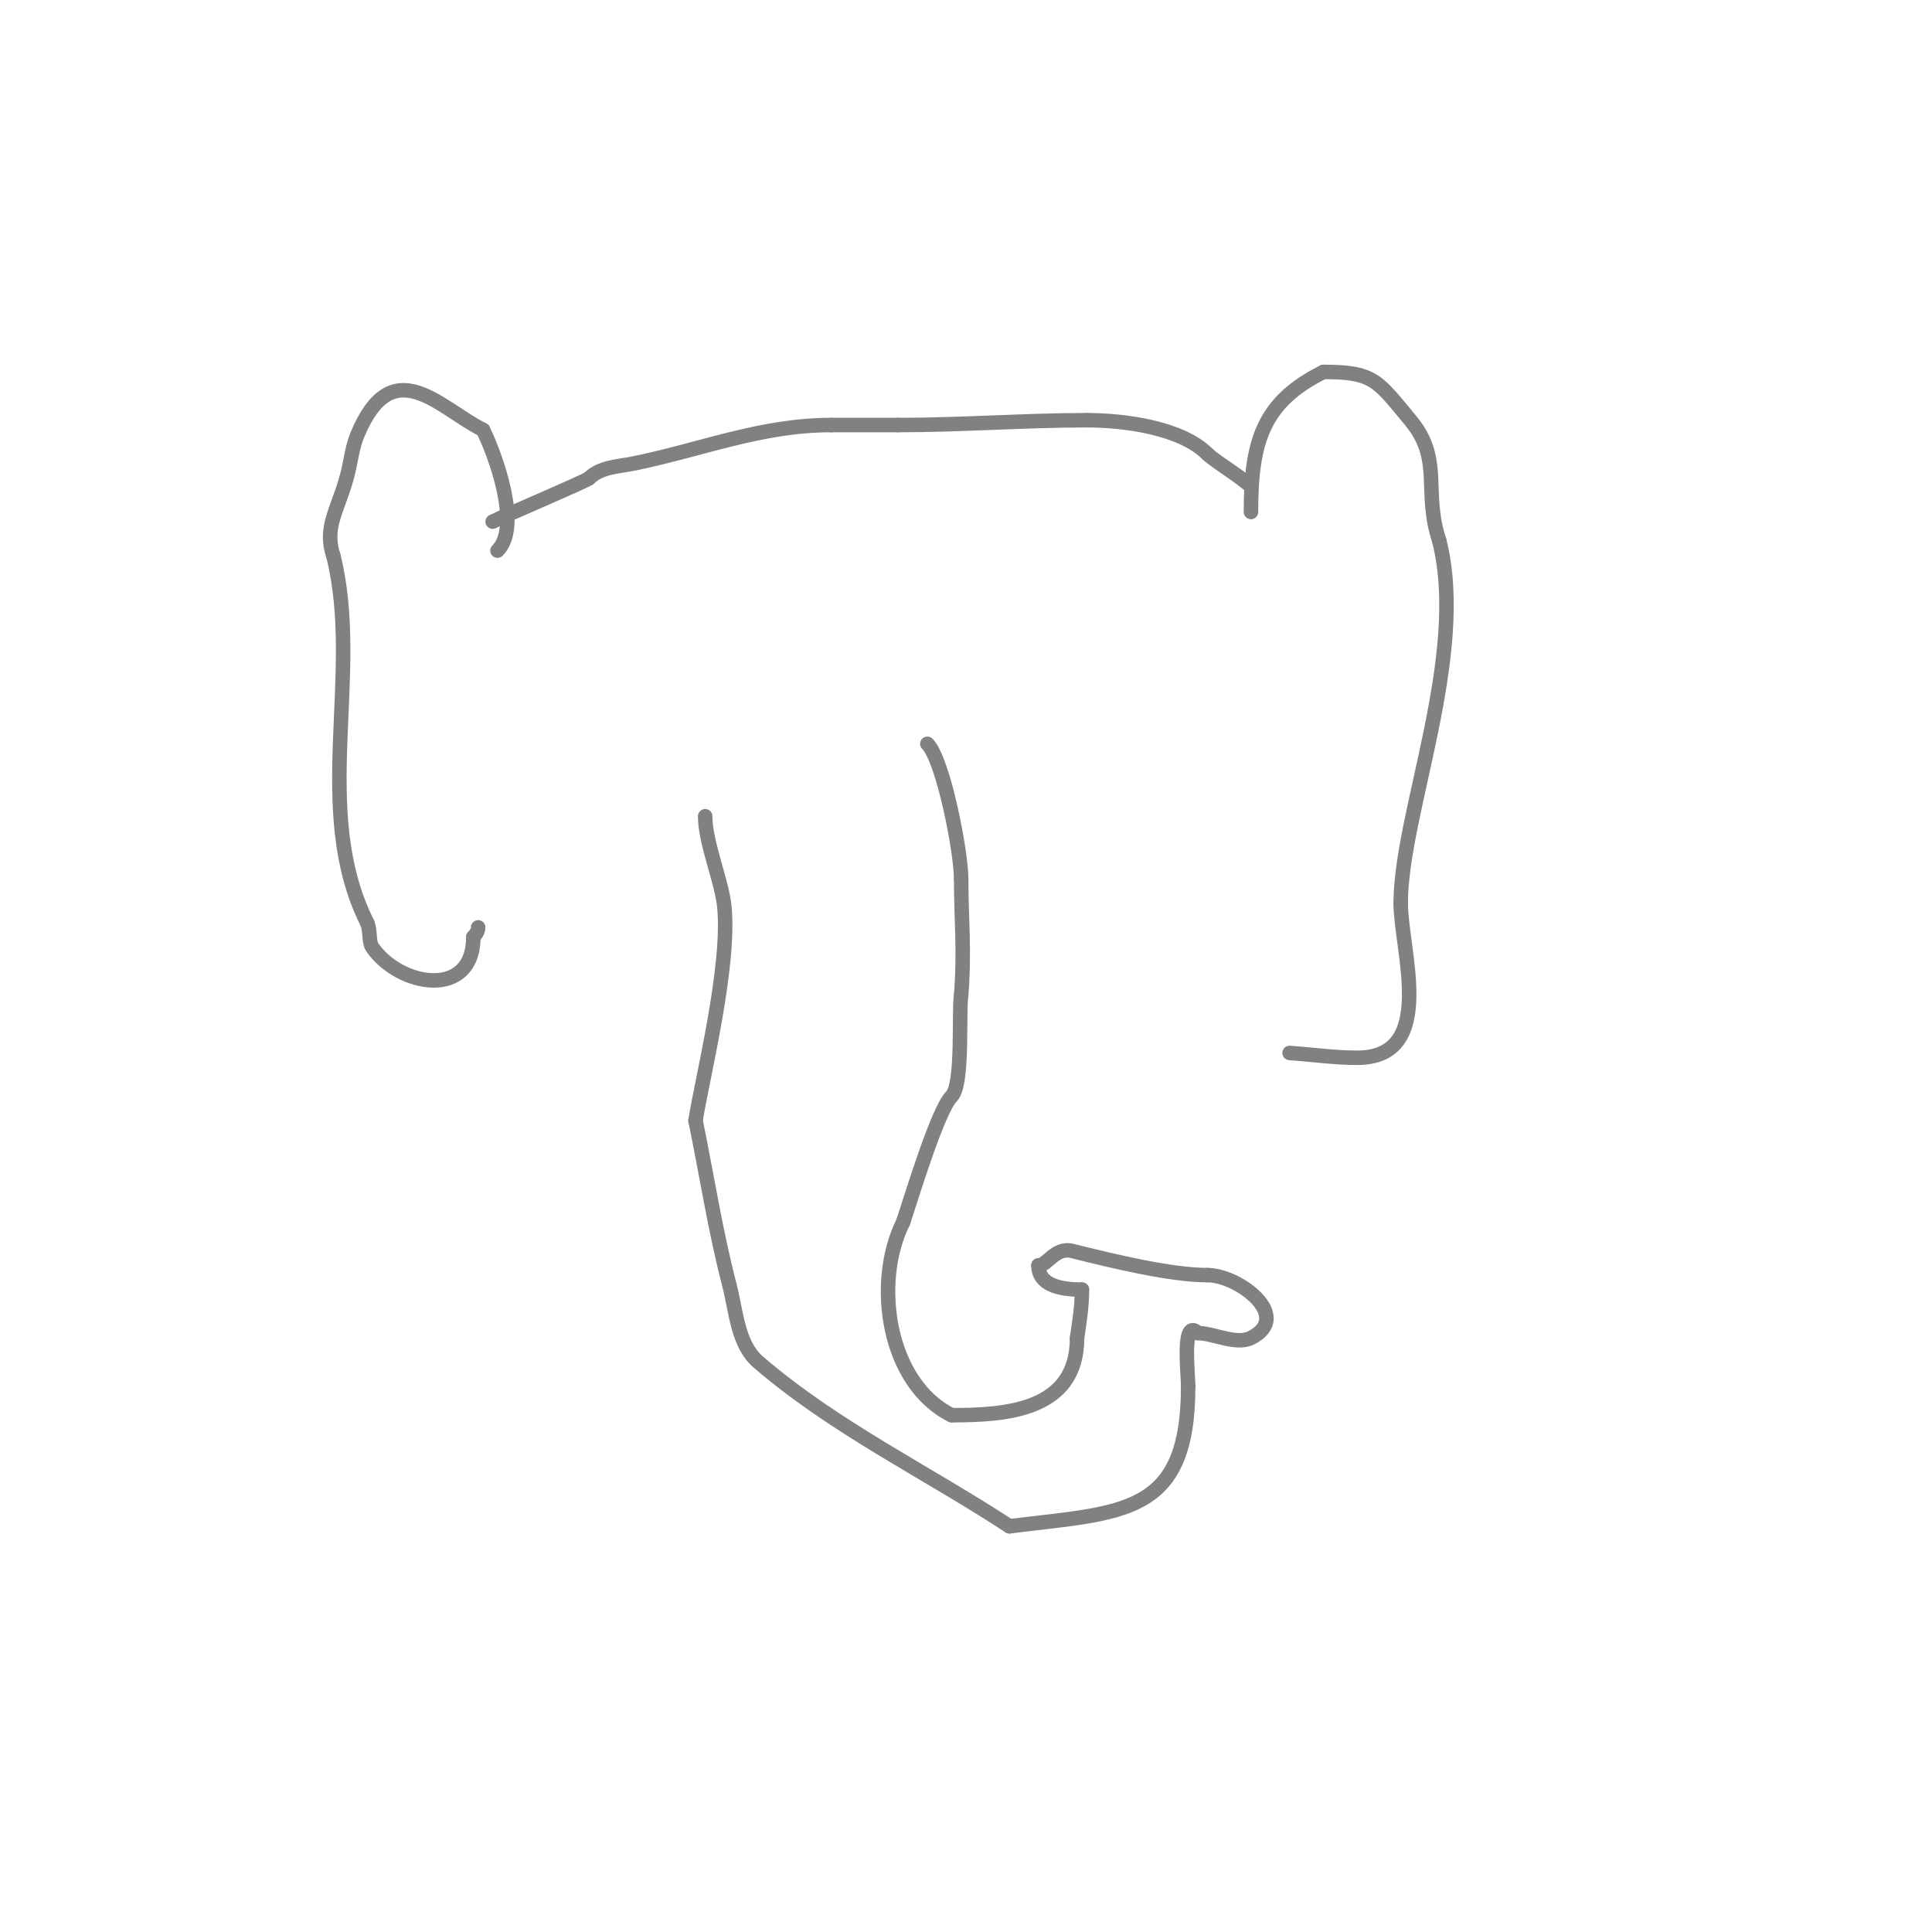 <svg viewBox='0 0 400 400' version='1.1' xmlns='http://www.w3.org/2000/svg' xmlns:xlink='http://www.w3.org/1999/xlink'><g fill='none' stroke='#808282' stroke-width='3' stroke-linecap='round' stroke-linejoin='round'><path d='M103,114c5.02,-5.02 -0.473,-19.946 -3,-25'/><path d='M100,89c-9.019,-4.51 -18.717,-16.48 -26,1c-1.057,2.537 -1.333,5.333 -2,8c-1.84,7.362 -5.019,10.944 -3,17'/><path d='M69,115c6.14,24.562 -4.666,52.668 7,76'/><path d='M76,191c0.685,1.37 0.357,4.035 1,5c5.506,8.259 21,11.031 21,-2'/><path d='M98,194c0.527,-0.527 1,-1.255 1,-2'/><path d='M259,106c0,-14.718 2.514,-22.757 15,-29'/><path d='M274,77c10.528,0 11.19,1.828 18,10c6.825,8.19 2.544,14.632 6,25'/><path d='M298,112c5.968,23.873 -8,56.524 -8,75'/><path d='M290,187c0,9.781 7.649,32 -9,32c-4.679,0 -9.333,-0.667 -14,-1'/><path d='M267,218'/><path d='M102,108c2.56,-1.28 19.437,-8.437 20,-9'/><path d='M122,99c2.309,-2.309 5.927,-2.385 9,-3c13.81,-2.762 26.434,-8 41,-8'/><path d='M172,88c4.667,0 9.333,0 14,0'/><path d='M186,88c13.093,0 26.331,-1 39,-1'/><path d='M225,87c7.754,0 19.543,1.543 25,7'/><path d='M250,94c1.594,1.594 9,6.03 9,7'/><path d='M146,169c0,5.593 3.525,13.54 4,19c1.091,12.55 -4.509,34.758 -6,44'/><path d='M144,232c2.333,11.333 4.088,22.801 7,34c1.433,5.513 1.686,12.281 6,16c15.686,13.522 34.667,22.667 52,34'/><path d='M209,316c23.421,-2.928 37,-2.07 37,-29'/><path d='M246,287c0,-2.622 -1.364,-14.364 2,-11'/><path d='M248,276c3.125,0 7.952,2.524 11,1c8.765,-4.383 -2.523,-13 -9,-13'/><path d='M250,264c-7.587,0 -19.427,-2.857 -28,-5c-3.549,-0.887 -5.137,3 -7,3'/><path d='M215,262c0,3.89 4.068,5 9,5'/><path d='M224,267c0,3.564 -0.438,6.063 -1,10'/><path d='M223,277c0,15.137 -14.819,16 -26,16'/><path d='M197,293c-13.232,-6.616 -16.288,-27.424 -10,-40'/><path d='M187,253c1.768,-5.303 7.134,-23.134 10,-26c2.496,-2.496 1.43,-17.579 2,-21'/><path d='M199,206c0.726,-9.434 0,-15.552 0,-24'/><path d='M199,182c0,-5.645 -3.69,-24.69 -7,-28'/></g>
</svg>